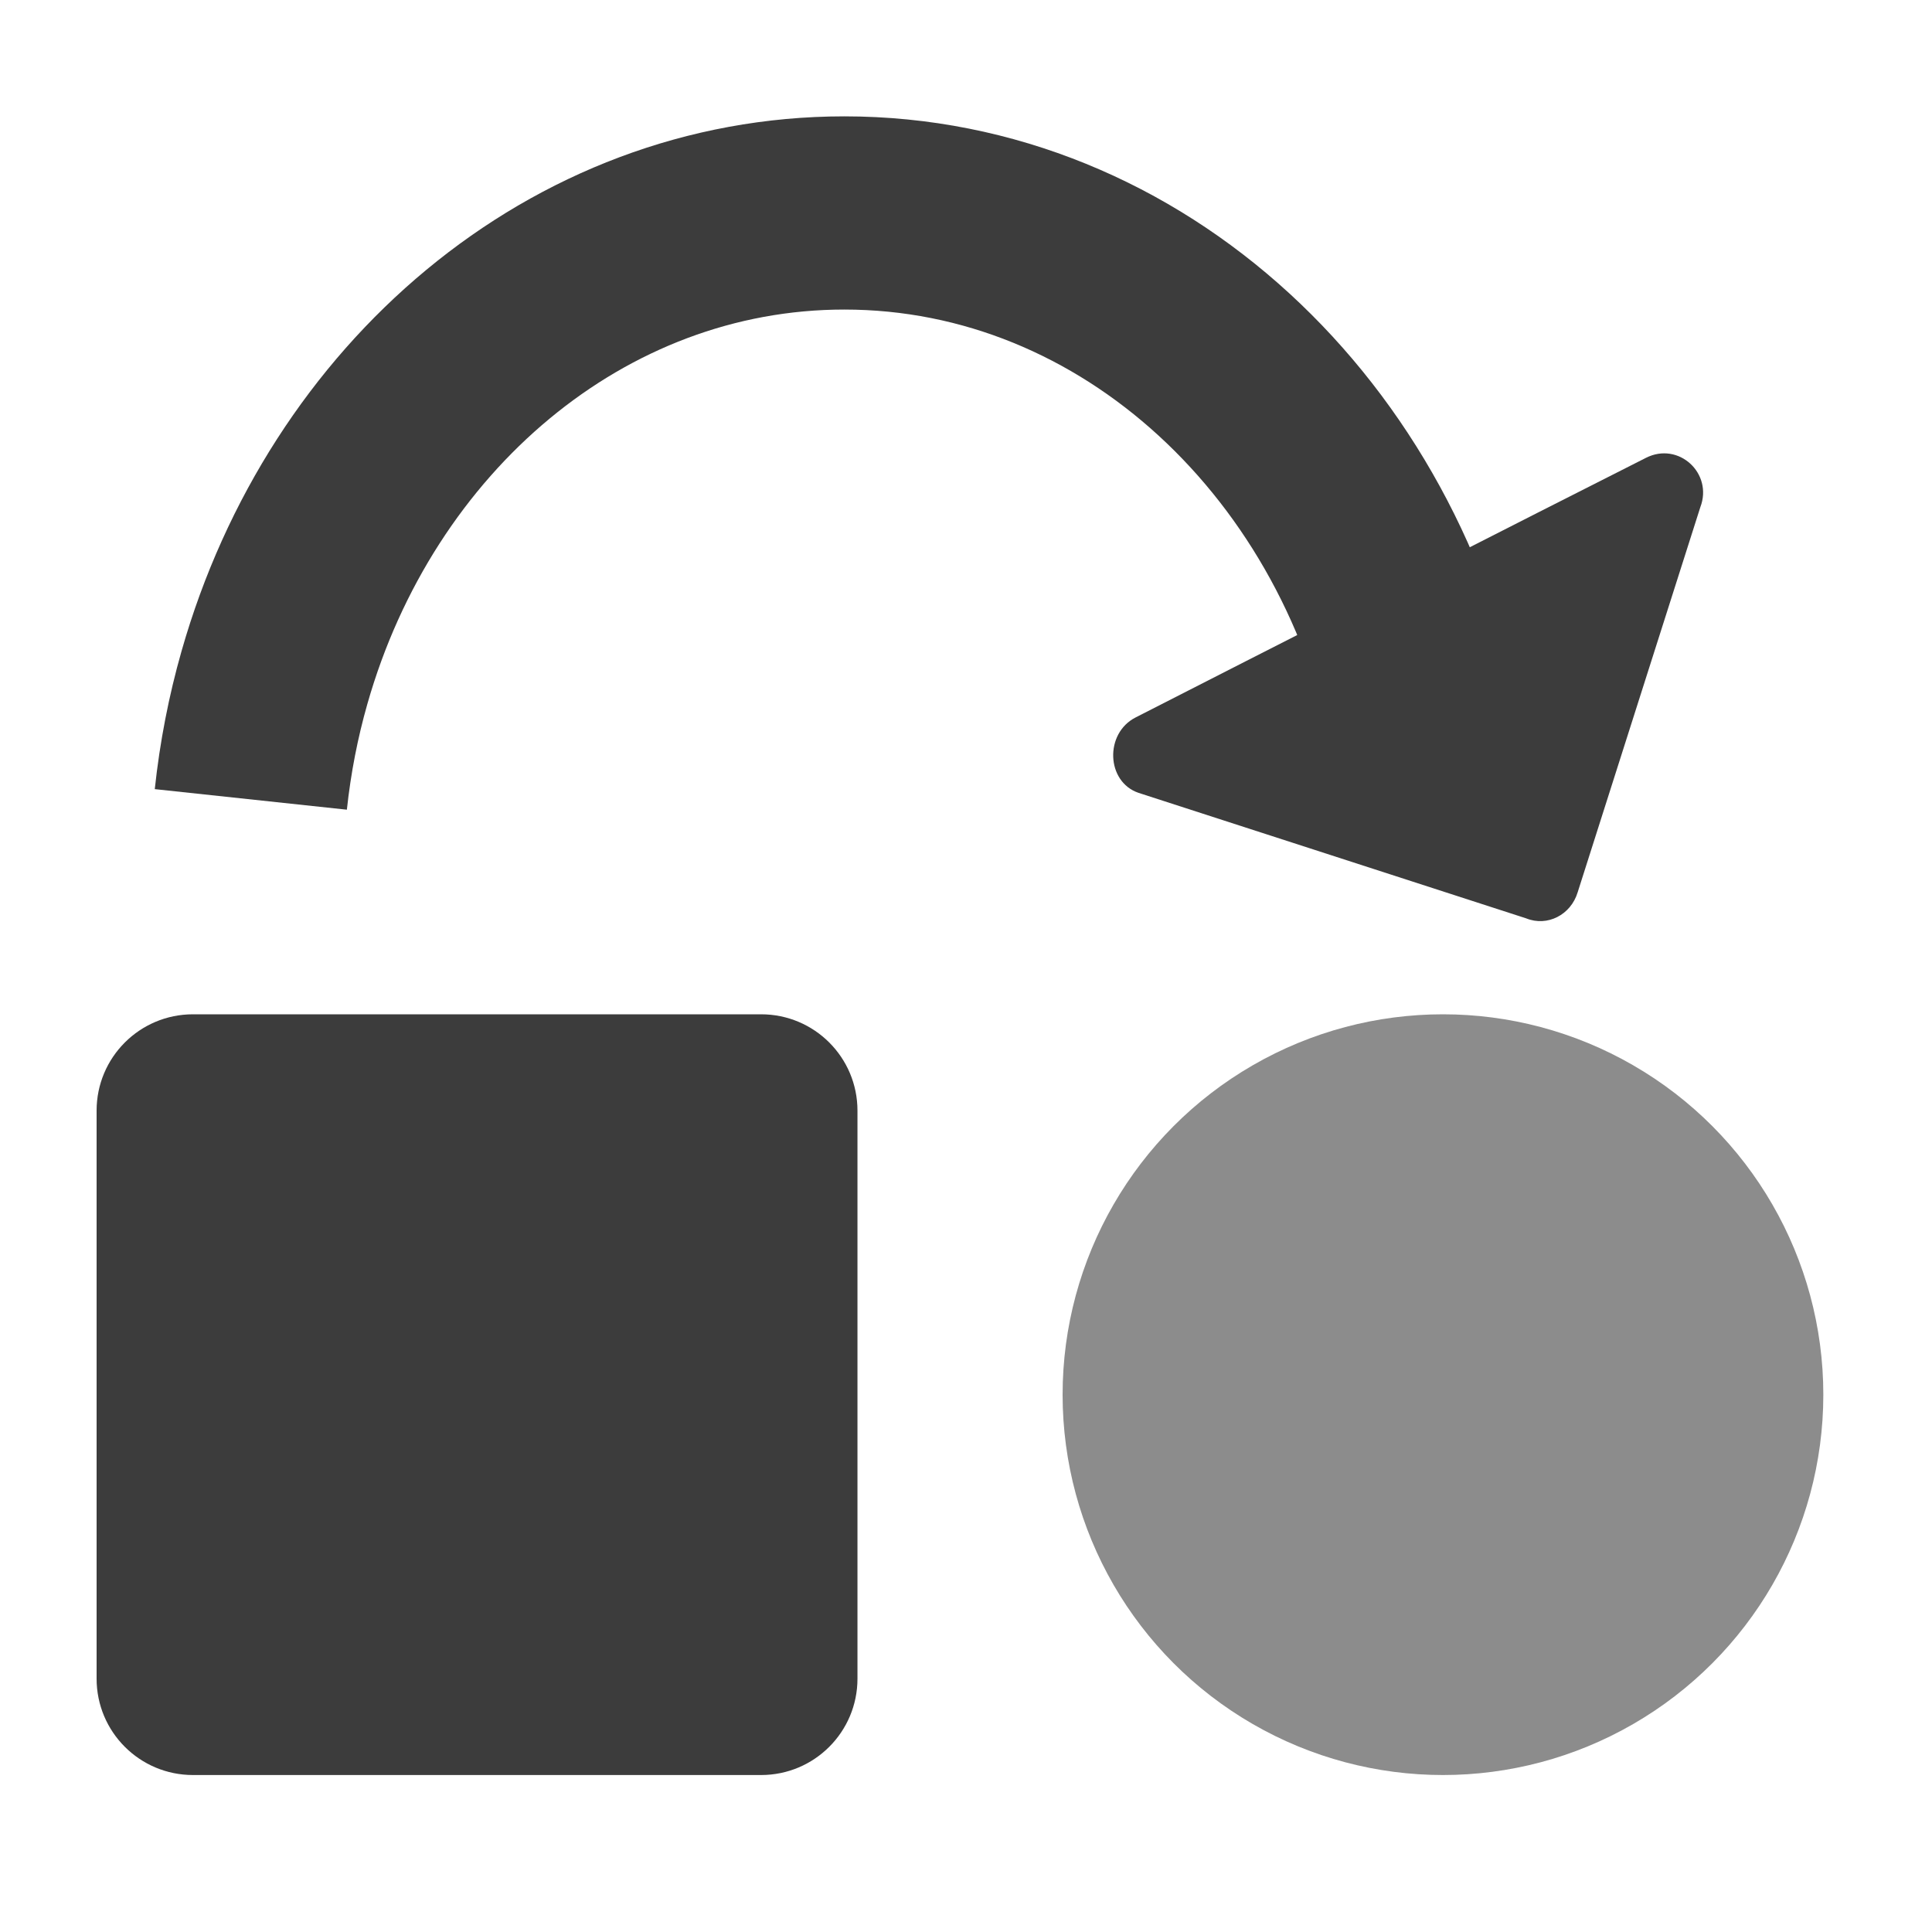 <?xml version="1.0" encoding="UTF-8" standalone="no"?>
<svg width="40px" height="40px" viewBox="0 0 40 40" version="1.1" xmlns="http://www.w3.org/2000/svg" xmlns:xlink="http://www.w3.org/1999/xlink">
    <!-- Generator: Sketch 41.2 (35397) - http://www.bohemiancoding.com/sketch -->
    <title>Replace</title>
    <desc>Created with Sketch.</desc>
    <defs></defs>
    <g stroke="none" stroke-width="1" fill="none" fill-rule="evenodd">
        <g>
            <g>
                <g transform="translate(2, 3)">
                    <g transform="translate(19.124, 9.011) rotate(90) translate(-19.124, -9.011) translate(10.624, -6.989)">
                        <path d="M11.878,7.523 C5.61,8.688 0.898,13.672 0.898,19.643 C0.898,25.172 4.938,29.854 10.514,31.441 C11.326,31.673 12.171,31.838 13.04,31.931" stroke="#3C3C3C" stroke-width="4"></path>
                        <path d="M5.382,11.973 C4.914,11.949 4.575,11.52 4.645,11.033 L5.713,2.734 C5.766,1.985 6.698,1.688 7.165,2.284 L8.724,4.27 L12.897,9.605 L14.47,11.621 C14.916,12.192 14.459,13.086 13.756,13.01 L5.382,11.973 Z" fill="#3C3C3C" transform="translate(9.641, 7.491) scale(1, -1) rotate(-115) translate(-9.641, -7.491) "></path>
                    </g>
                    <path d="M13.758,18 C14.86,18 15.753,18.892 15.753,19.995 L15.753,31.755 C15.753,32.857 14.861,33.75 13.758,33.75 L1.995,33.75 C0.893,33.75 0,32.858 0,31.755 L0,19.995 C0,18.893 0.892,18 1.995,18 L13.758,18 Z" fill="#3C3C3C"></path>
                    <circle fill="#8C8C8C" cx="27.875" cy="25.875" r="7.875"></circle>
                </g>
            </g>
        </g>
    </g>
</svg>